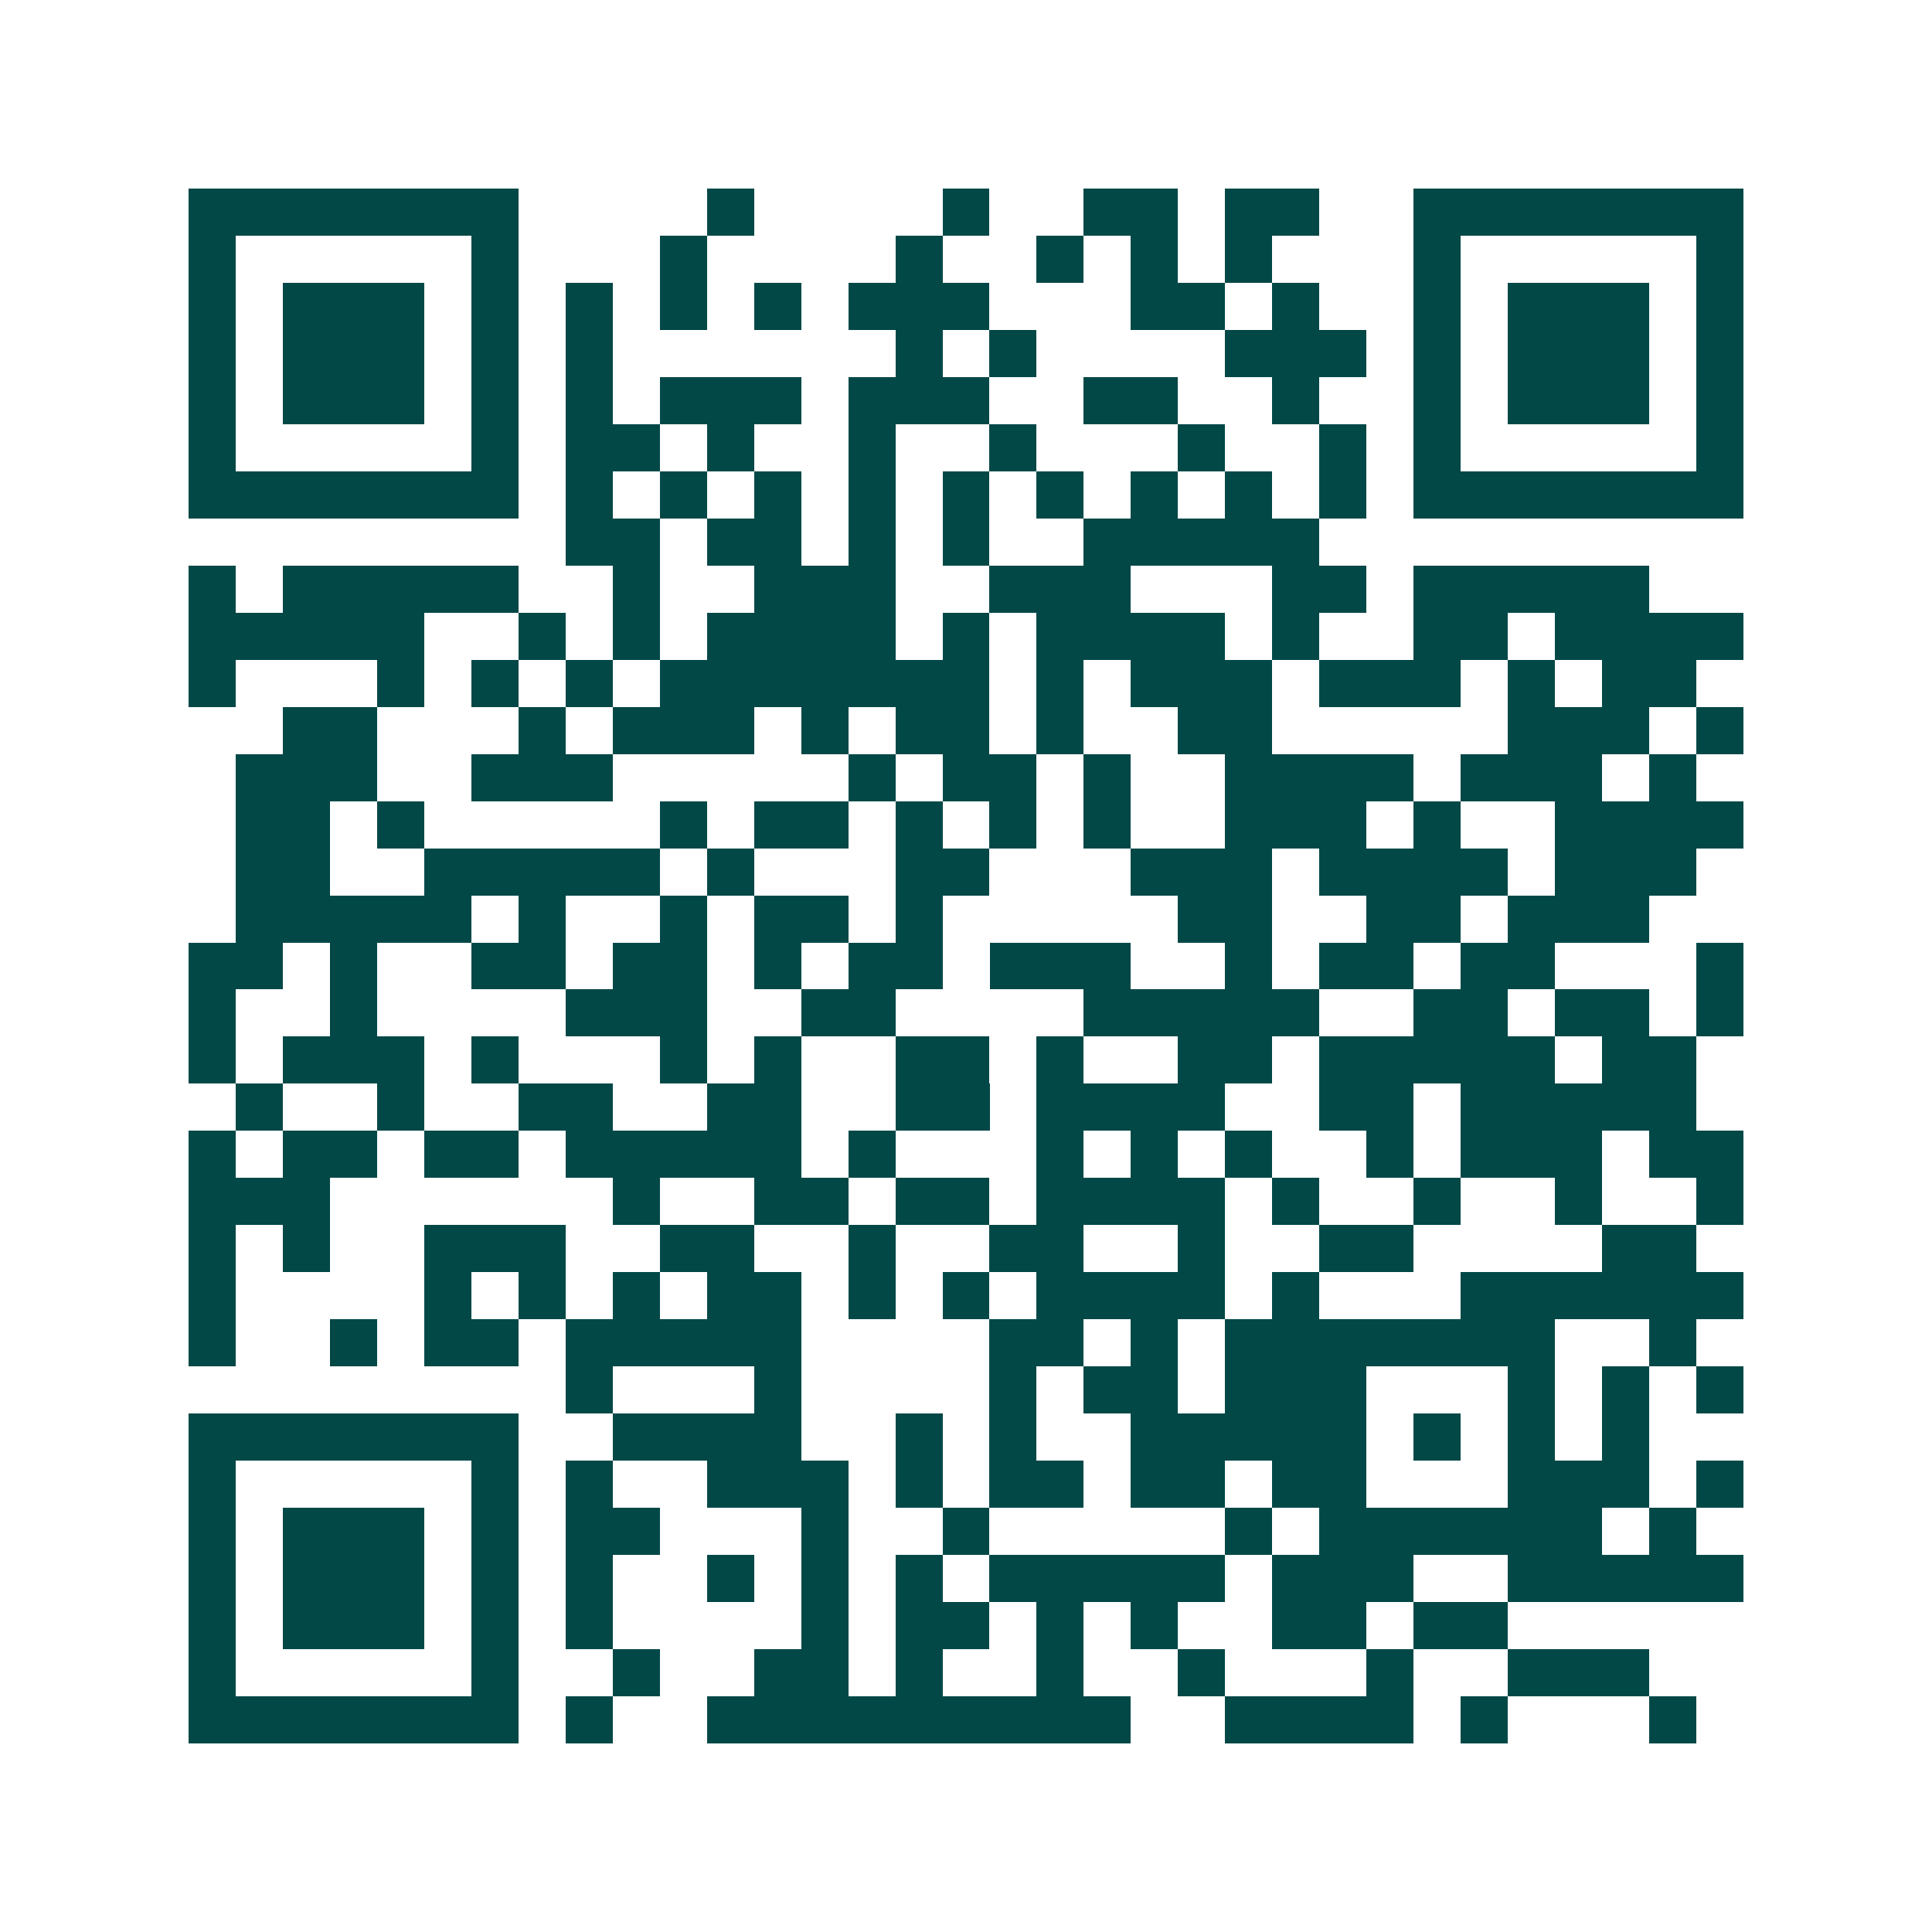 <svg xmlns="http://www.w3.org/2000/svg" width="200" height="200" viewBox="0 0 41 41" shape-rendering="crispEdges"><path fill="#ffffff" d="M0 0h41v41H0z"/><path stroke="#014847" d="M4 4.5h7m4 0h1m4 0h1m2 0h2m1 0h2m2 0h7M4 5.5h1m5 0h1m3 0h1m4 0h1m2 0h1m1 0h1m1 0h1m3 0h1m5 0h1M4 6.5h1m1 0h3m1 0h1m1 0h1m1 0h1m1 0h1m1 0h3m3 0h2m1 0h1m2 0h1m1 0h3m1 0h1M4 7.5h1m1 0h3m1 0h1m1 0h1m6 0h1m1 0h1m4 0h3m1 0h1m1 0h3m1 0h1M4 8.5h1m1 0h3m1 0h1m1 0h1m1 0h3m1 0h3m2 0h2m2 0h1m2 0h1m1 0h3m1 0h1M4 9.5h1m5 0h1m1 0h2m1 0h1m2 0h1m2 0h1m3 0h1m2 0h1m1 0h1m5 0h1M4 10.5h7m1 0h1m1 0h1m1 0h1m1 0h1m1 0h1m1 0h1m1 0h1m1 0h1m1 0h1m1 0h7M12 11.5h2m1 0h2m1 0h1m1 0h1m2 0h5M4 12.5h1m1 0h5m2 0h1m2 0h3m2 0h3m3 0h2m1 0h5M4 13.5h5m2 0h1m1 0h1m1 0h4m1 0h1m1 0h4m1 0h1m2 0h2m1 0h4M4 14.5h1m3 0h1m1 0h1m1 0h1m1 0h7m1 0h1m1 0h3m1 0h3m1 0h1m1 0h2M6 15.5h2m3 0h1m1 0h3m1 0h1m1 0h2m1 0h1m2 0h2m5 0h3m1 0h1M5 16.5h3m2 0h3m5 0h1m1 0h2m1 0h1m2 0h4m1 0h3m1 0h1M5 17.5h2m1 0h1m5 0h1m1 0h2m1 0h1m1 0h1m1 0h1m2 0h3m1 0h1m2 0h4M5 18.5h2m2 0h5m1 0h1m3 0h2m3 0h3m1 0h4m1 0h3M5 19.5h5m1 0h1m2 0h1m1 0h2m1 0h1m5 0h2m2 0h2m1 0h3M4 20.5h2m1 0h1m2 0h2m1 0h2m1 0h1m1 0h2m1 0h3m2 0h1m1 0h2m1 0h2m3 0h1M4 21.5h1m2 0h1m4 0h3m2 0h2m4 0h5m2 0h2m1 0h2m1 0h1M4 22.5h1m1 0h3m1 0h1m3 0h1m1 0h1m2 0h2m1 0h1m2 0h2m1 0h5m1 0h2M5 23.5h1m2 0h1m2 0h2m2 0h2m2 0h2m1 0h4m2 0h2m1 0h5M4 24.5h1m1 0h2m1 0h2m1 0h5m1 0h1m3 0h1m1 0h1m1 0h1m2 0h1m1 0h3m1 0h2M4 25.5h3m6 0h1m2 0h2m1 0h2m1 0h4m1 0h1m2 0h1m2 0h1m2 0h1M4 26.5h1m1 0h1m2 0h3m2 0h2m2 0h1m2 0h2m2 0h1m2 0h2m4 0h2M4 27.5h1m4 0h1m1 0h1m1 0h1m1 0h2m1 0h1m1 0h1m1 0h4m1 0h1m3 0h6M4 28.5h1m2 0h1m1 0h2m1 0h5m4 0h2m1 0h1m1 0h7m2 0h1M12 29.5h1m3 0h1m4 0h1m1 0h2m1 0h3m3 0h1m1 0h1m1 0h1M4 30.5h7m2 0h4m2 0h1m1 0h1m2 0h5m1 0h1m1 0h1m1 0h1M4 31.5h1m5 0h1m1 0h1m2 0h3m1 0h1m1 0h2m1 0h2m1 0h2m3 0h3m1 0h1M4 32.5h1m1 0h3m1 0h1m1 0h2m3 0h1m2 0h1m5 0h1m1 0h6m1 0h1M4 33.5h1m1 0h3m1 0h1m1 0h1m2 0h1m1 0h1m1 0h1m1 0h5m1 0h3m2 0h5M4 34.5h1m1 0h3m1 0h1m1 0h1m4 0h1m1 0h2m1 0h1m1 0h1m2 0h2m1 0h2M4 35.5h1m5 0h1m2 0h1m2 0h2m1 0h1m2 0h1m2 0h1m3 0h1m2 0h3M4 36.5h7m1 0h1m2 0h9m2 0h4m1 0h1m3 0h1"/></svg>

